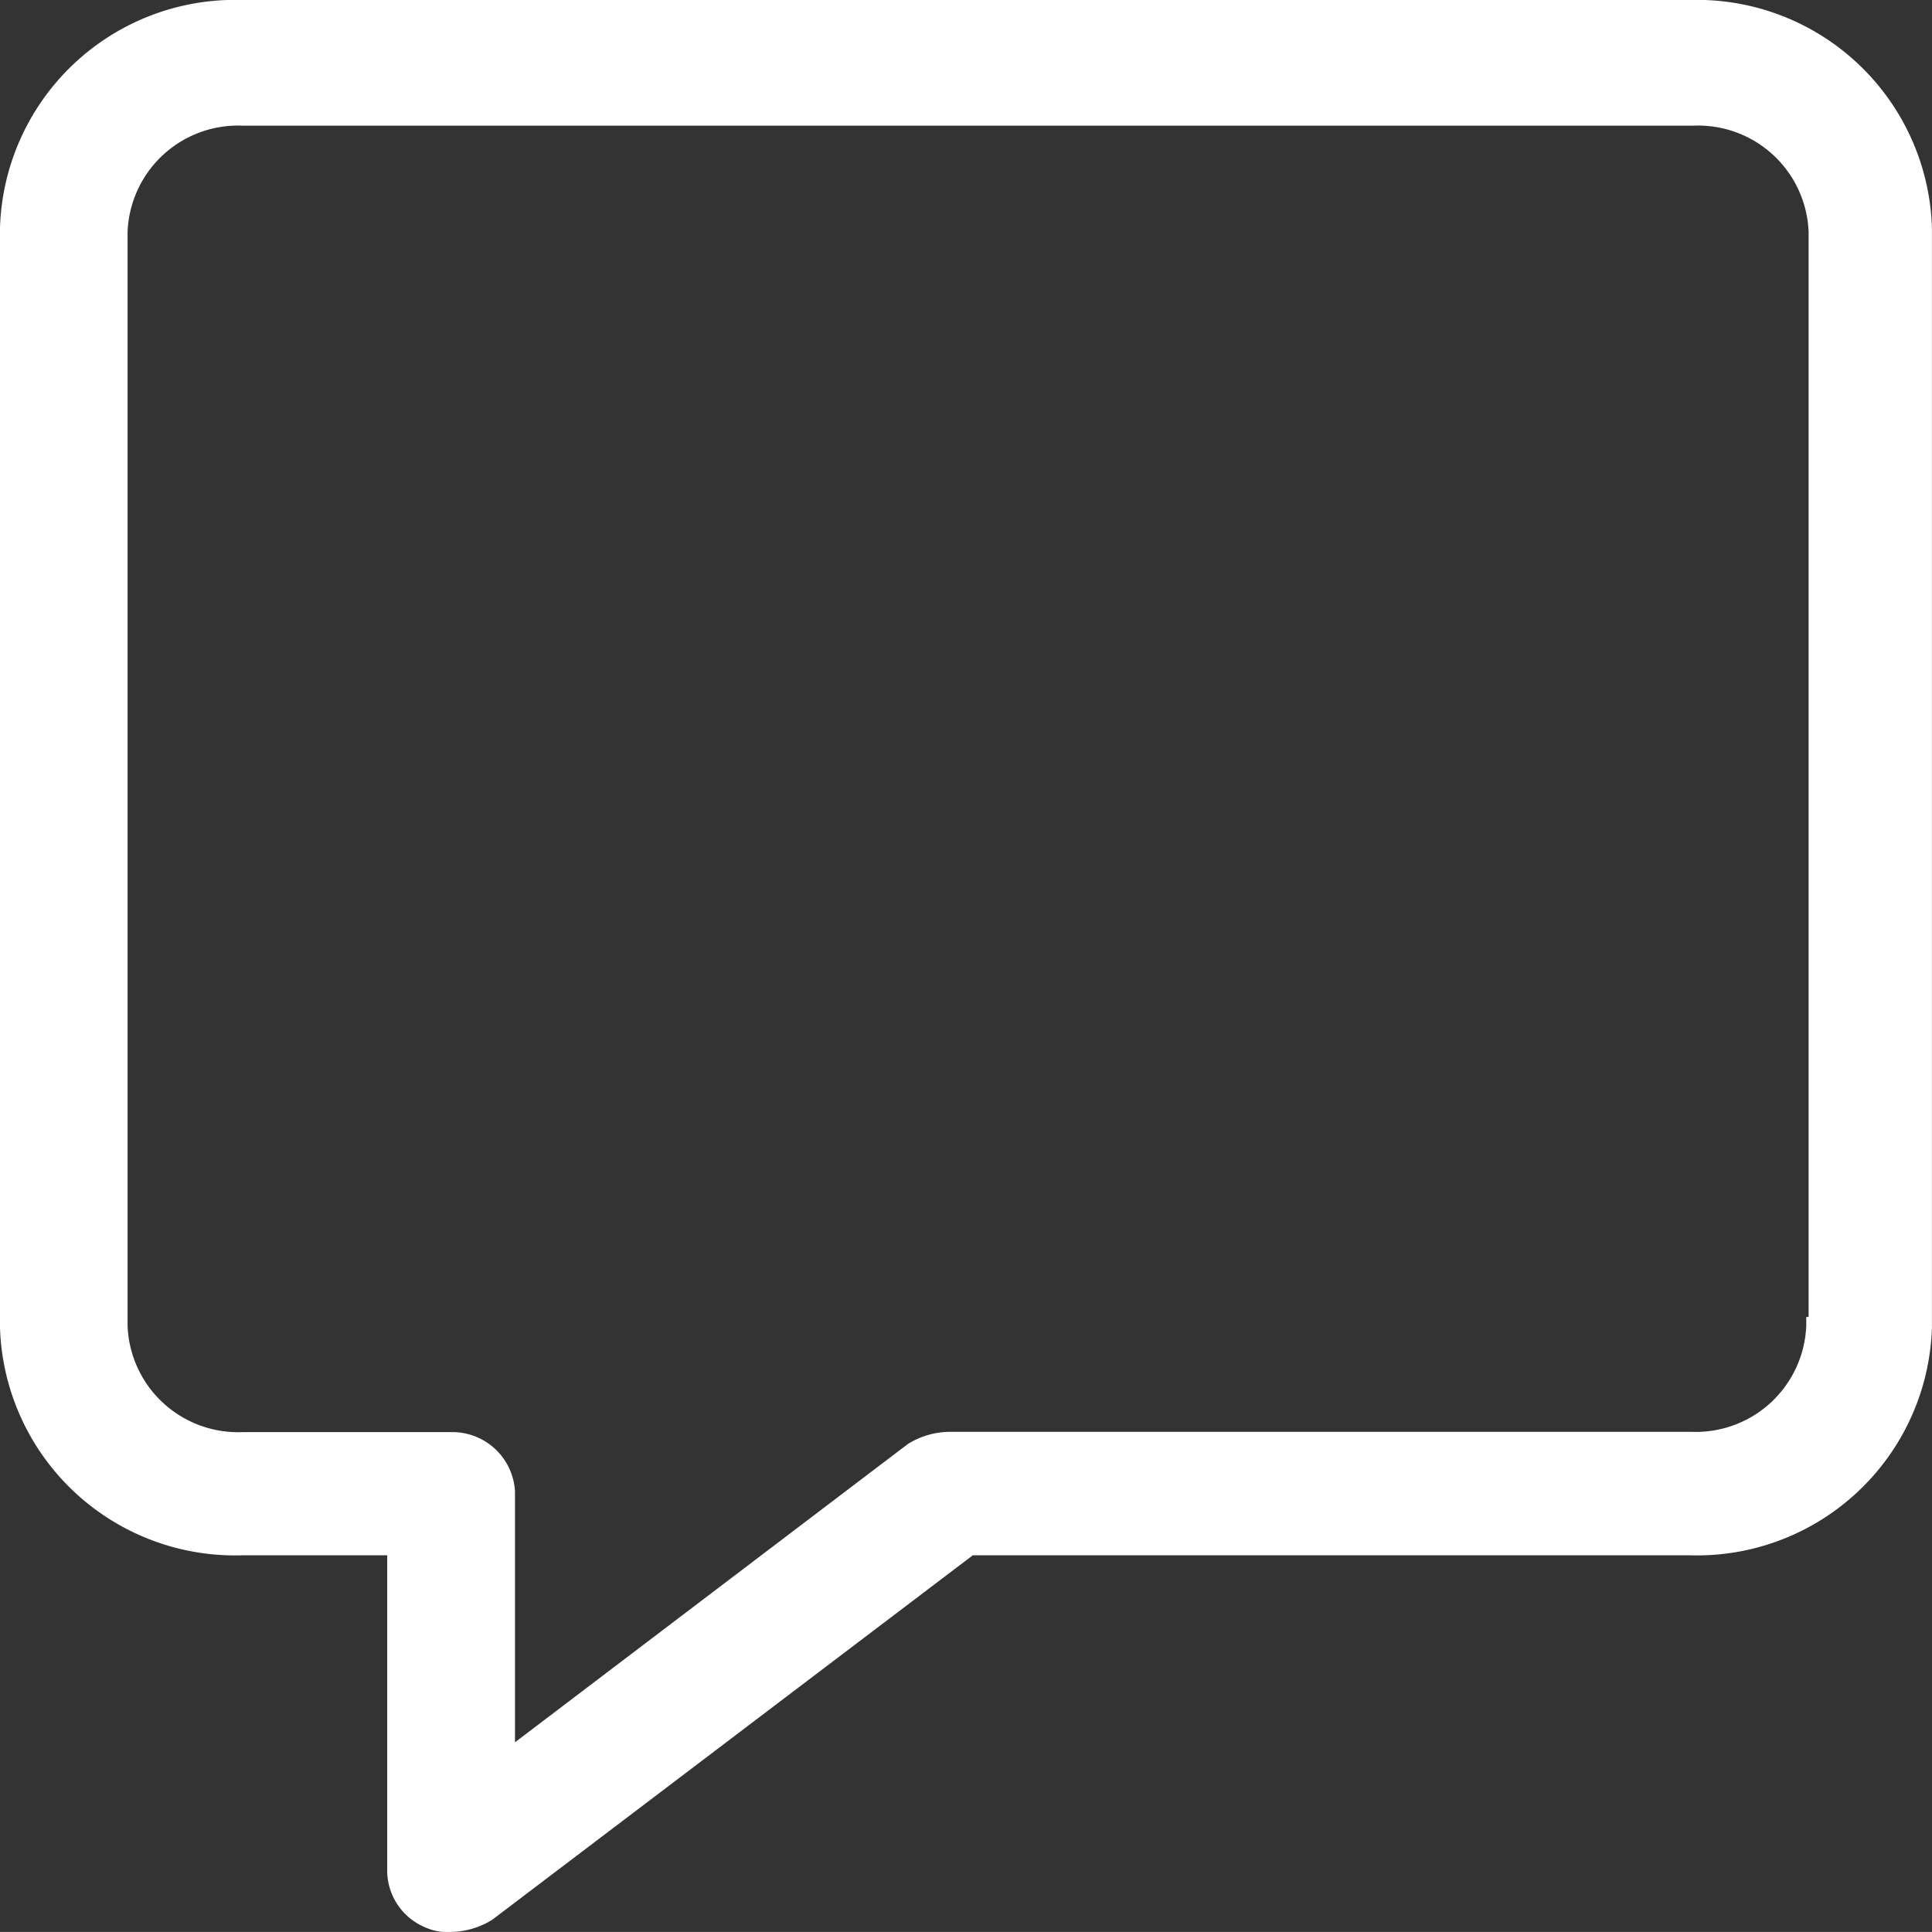 <svg xmlns="http://www.w3.org/2000/svg" width="28.136" height="28.135" viewBox="0 0 28.136 28.135">
	<rect x="0" y="0" width="28.136" height="28.135" fill="#333333" stroke="none"/>
	<defs>
			<style>
					.cls-1{fill:#ffffff;stroke:#fff;stroke-width:.25px}
			</style>
	</defs>
	<g id="Groupe_8552" transform="translate(0.125 0.125)">
			<path fill="#ffffff" id="Tracé_1717" d="M29.477 5H8.408A3.3 3.3 0 0 0 5 8.191V24.21a3.3 3.3 0 0 0 3.408 3.19h2.231v4.741a.773.773 0 0 0 .465.682.667.667 0 0 0 .341.062 1.045 1.045 0 0 0 .527-.155L19 27.4h10.477a3.3 3.3 0 0 0 3.408-3.191V8.191A3.3 3.3 0 0 0 29.477 5zm1.828 19.179a1.735 1.735 0 0 1-1.8 1.673h-10.81a1.045 1.045 0 0 0-.527.155L12.25 30.5v-3.9a.789.789 0 0 0-.806-.744H8.408a1.735 1.735 0 0 1-1.8-1.673V8.253a1.735 1.735 0 0 1 1.8-1.673h21.131a1.735 1.735 0 0 1 1.8 1.673v15.926z" class="cls-1" transform="translate(-5 -5)"/>
			<!-- <path id="Tracé_1718" d="M26.859 31.381h4.4v-1.549h-4.4v-1.921h4.772V26.3H25v9.047h6.847v-1.642h-4.988z" class="cls-1" transform="translate(-18.803 -19.7)"/>
			<path id="Tracé_1719" d="M57.377 32.621L53.783 26.3H51.8v9.047h1.766v-6.413l3.687 6.414h1.89V26.3h-1.766z" class="cls-1" transform="translate(-37.299 -19.7)"/> -->
	</g>
</svg>